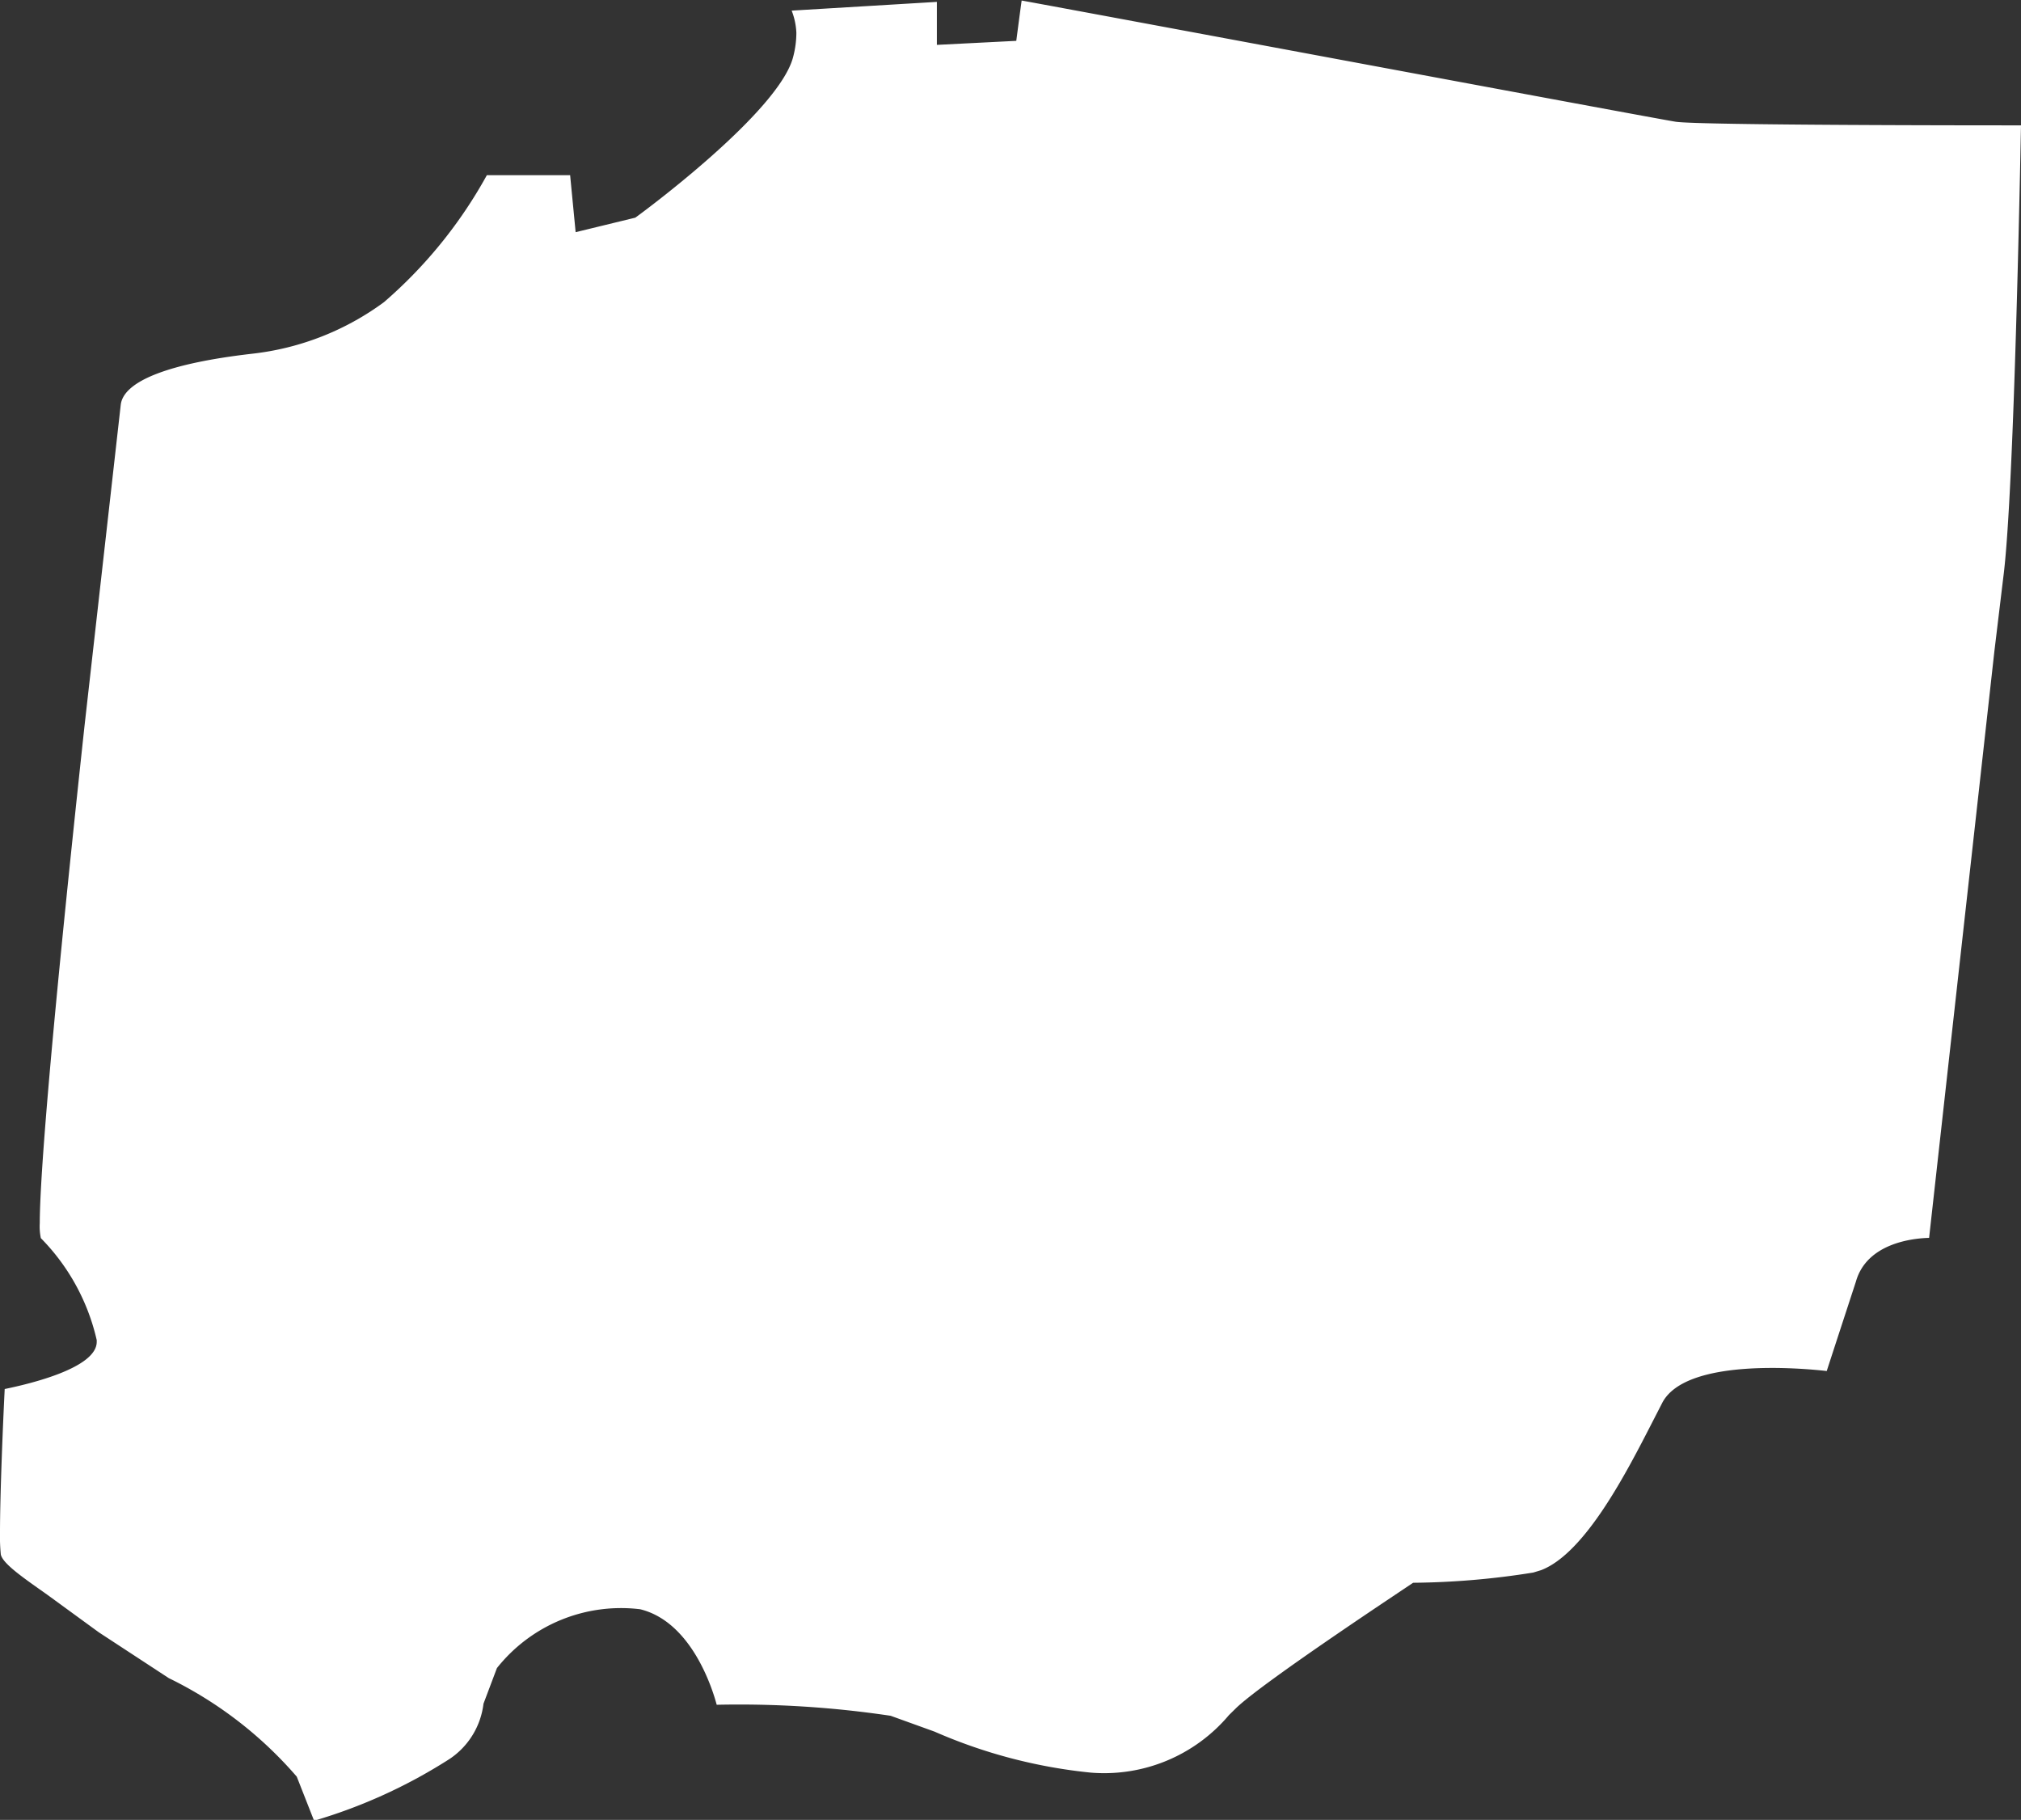 <svg xmlns="http://www.w3.org/2000/svg" xmlns:xlink="http://www.w3.org/1999/xlink" width="15.044" height="13.545" viewBox="0 0 15.044 13.545"><rect x="0" y="0" width="15.044" height="13.545" fill="#333333" stroke="none"/><defs><clipPath id="clip-path"><path id="Path_64" data-name="Path 64" d="M0,0H15.044V-13.545H0Z" fill="none"></path></clipPath></defs><g id="HICKMAN" transform="translate(0 13.545)"><g id="Group_71" data-name="Group 71" clip-path="url(#clip-path)"><g id="Group_70" data-name="Group 70" transform="translate(7.565 -13.241)"><path id="Path_63" data-name="Path 63" d="M0,0-.591.03s0-.252,0-.32l-1.081.065a.516.516,0,0,1,.035.164.706.706,0,0,1-.023.177c-.1.41-1.132,1.169-1.176,1.2l-.444.108S-3.315,1.063-3.321,1h-.62a3.439,3.439,0,0,1-.766.945,2.035,2.035,0,0,1-.984.384c-.606.07-.952.2-.975.378L-6.936,5.1c-.28,2.593-.333,3.435-.333,3.7a.426.426,0,0,0,.008.111,1.579,1.579,0,0,1,.416.759v.013c0,.193-.49.311-.685.351-.013.257-.035.787-.035,1.066a1.375,1.375,0,0,0,.006.165c.014.07.175.179.346.3l.384.28.521.341a2.985,2.985,0,0,1,.952.733l.129.328a3.905,3.905,0,0,0,1.009-.46.576.576,0,0,0,.252-.411l.1-.265A1.179,1.179,0,0,1-2.8,11.673c.389.095.543.609.57.711a7.642,7.642,0,0,1,1.295.082l.327.118a3.851,3.851,0,0,0,1.163.305,1.214,1.214,0,0,0,1.028-.428l.055-.054c.209-.2,1.272-.9,1.316-.931a5.933,5.933,0,0,0,.894-.076l.059-.018c.33-.127.64-.736.827-1.1l.076-.148C4.989,9.8,5.856,9.88,6.033,9.9c.019-.06.217-.665.217-.665.081-.288.426-.323.545-.326.008-.074.486-4.367.486-4.367l.067-.555c.07-.542.114-2.5.131-3.358-.243,0-2.4,0-2.571-.027S.5-.217.04-.3C.031-.237,0,0,0,0" fill="#fff"></path></g></g></g></svg>